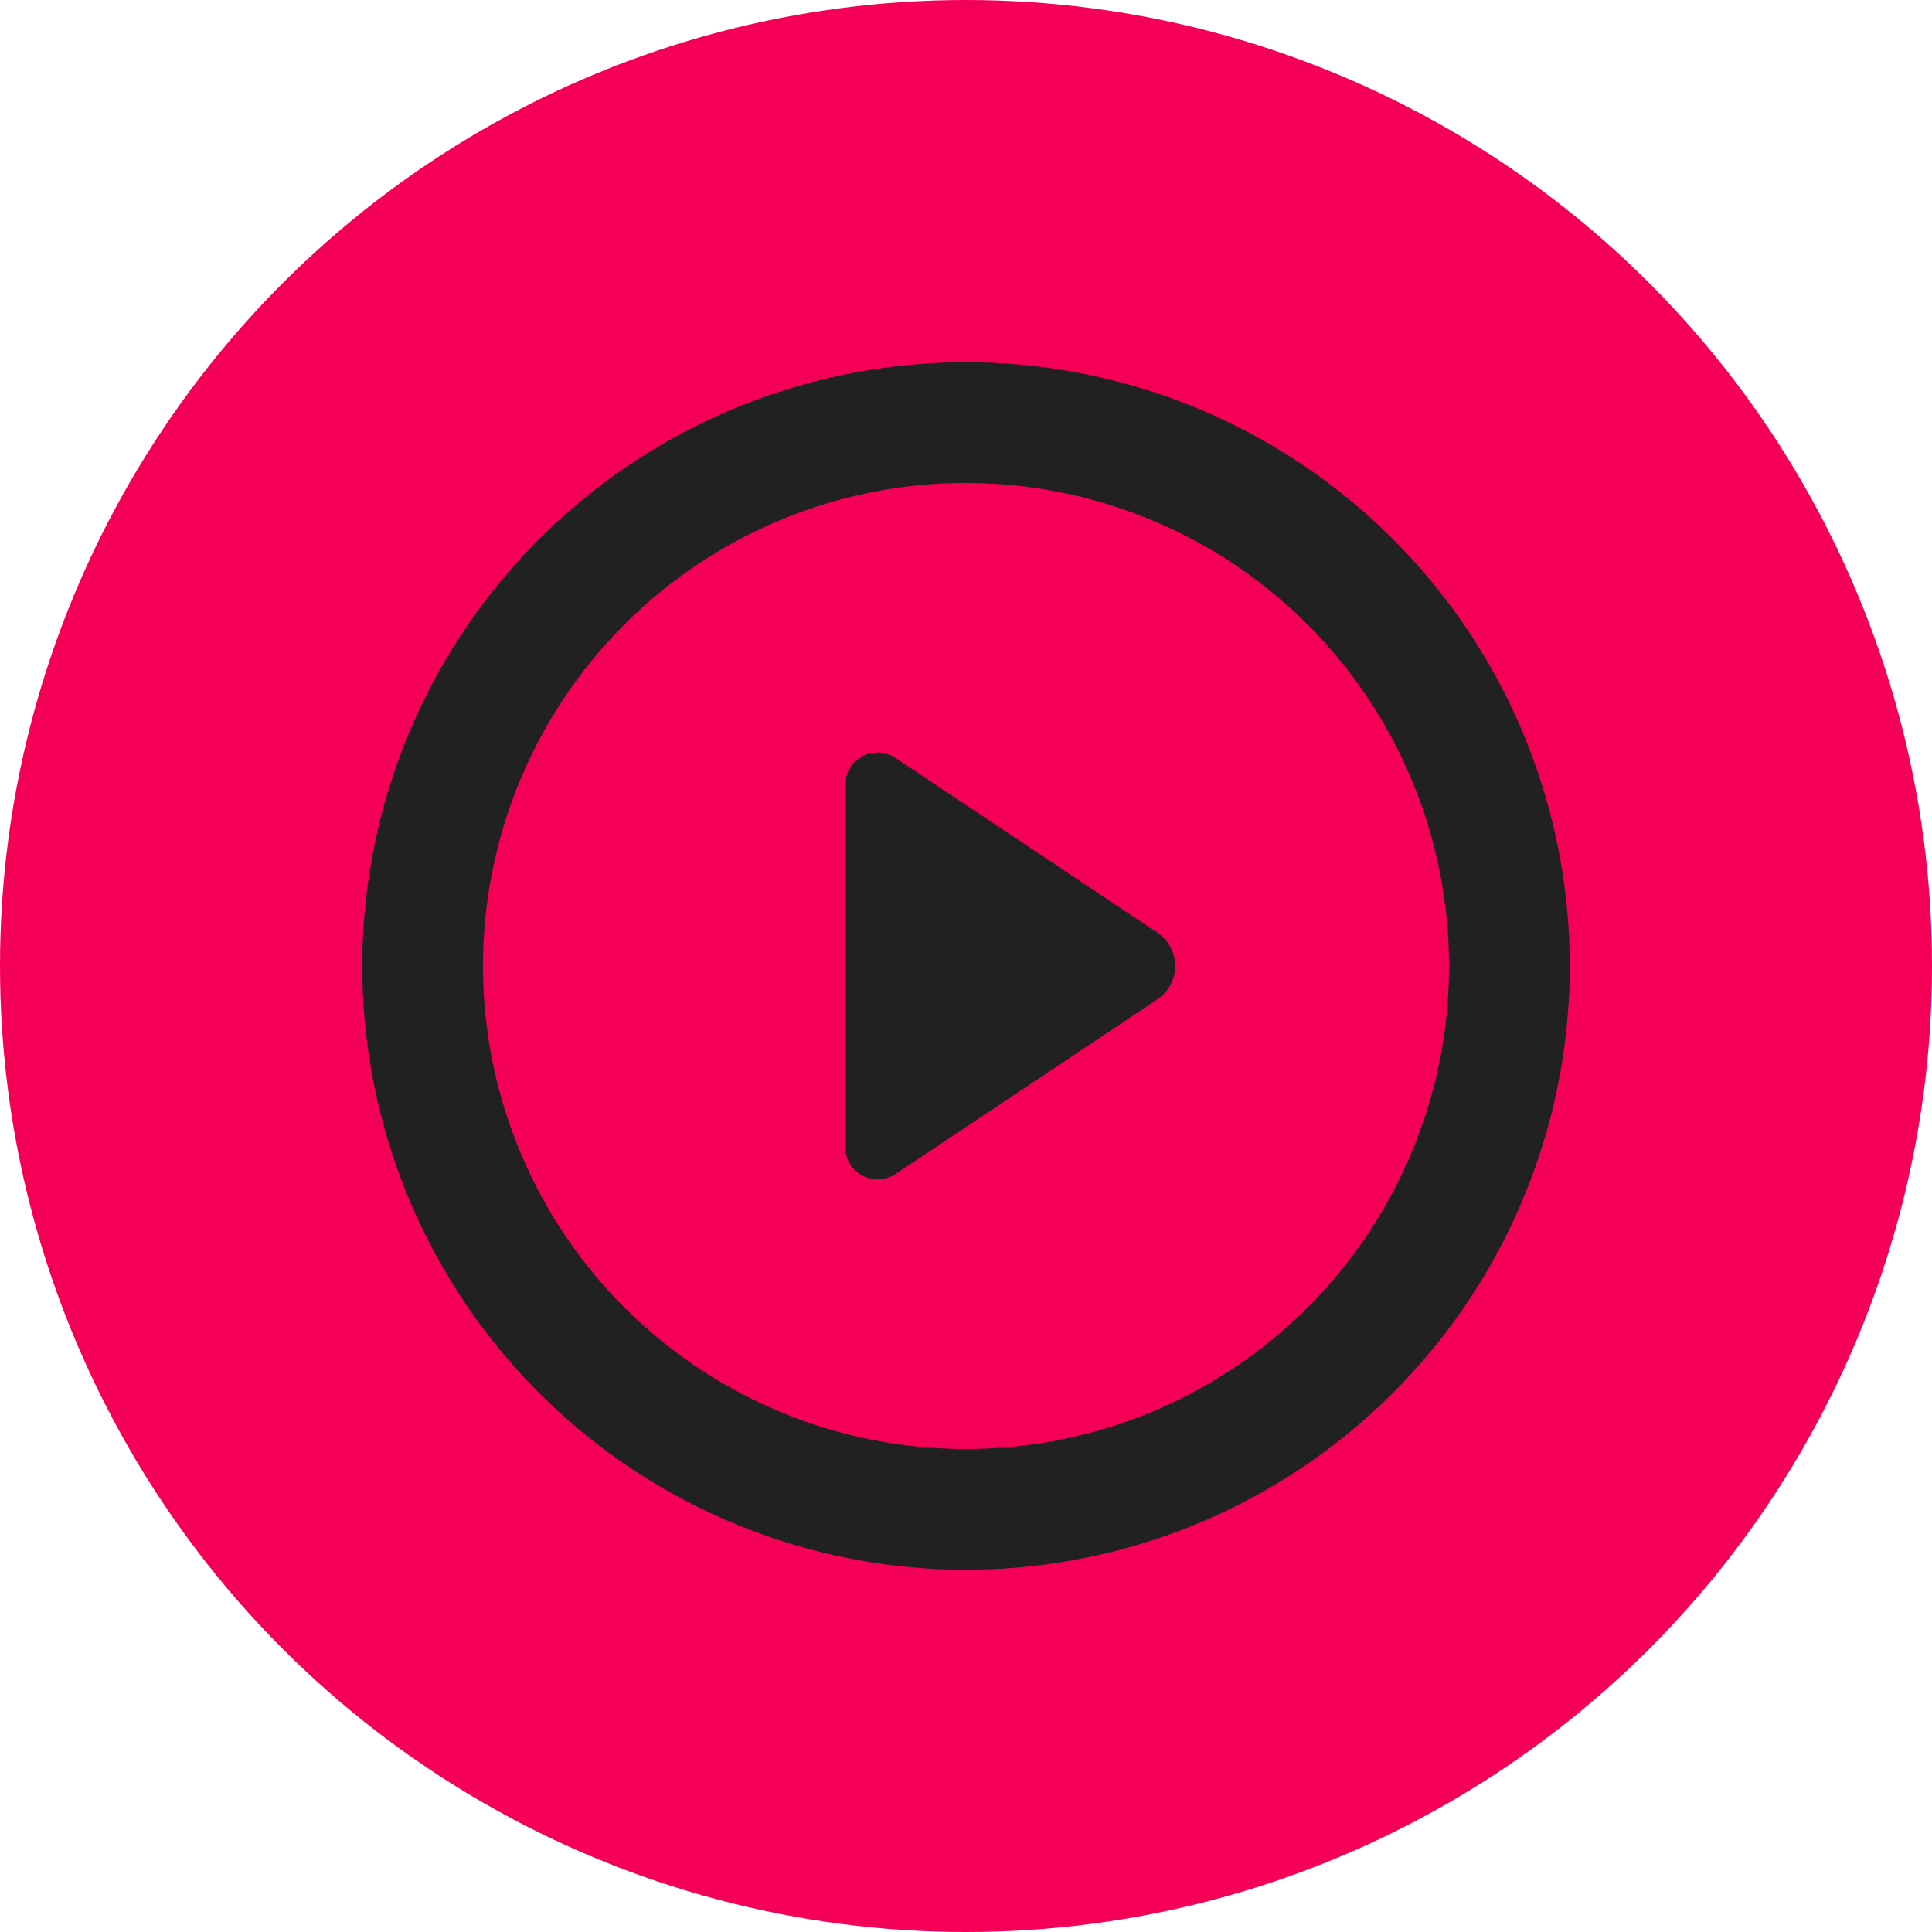 <svg xmlns="http://www.w3.org/2000/svg" width="16" height="16" version="1.1">
 <circle style="fill:#f50057" cx="8" cy="8" r="8"/>
 <path style="fill:#212121" d="M 8 3 A 5 5 0 0 0 3 8 A 5 5 0 0 0 8 13 A 5 5 0 0 0 13 8 A 5 5 0 0 0 8 3 z M 7.939 4 A 4 4 0 0 1 7.992 4 A 4 4 0 0 1 8 4 A 4 4 0 0 1 12 8 A 4 4 0 0 1 8 12 A 4 4 0 0 1 4 8 A 4 4 0 0 1 7.939 4 z M 7.232 6.234 A 0.268 0.268 0 0 0 7 6.5 L 7 8 L 7 9.5 A 0.268 0.268 0 0 0 7.416 9.723 L 8.5 9 L 9.584 8.277 A 0.333 0.333 0 0 0 9.584 7.723 L 8.5 7 L 7.416 6.277 A 0.268 0.268 0 0 0 7.232 6.234 z"/>
</svg>
